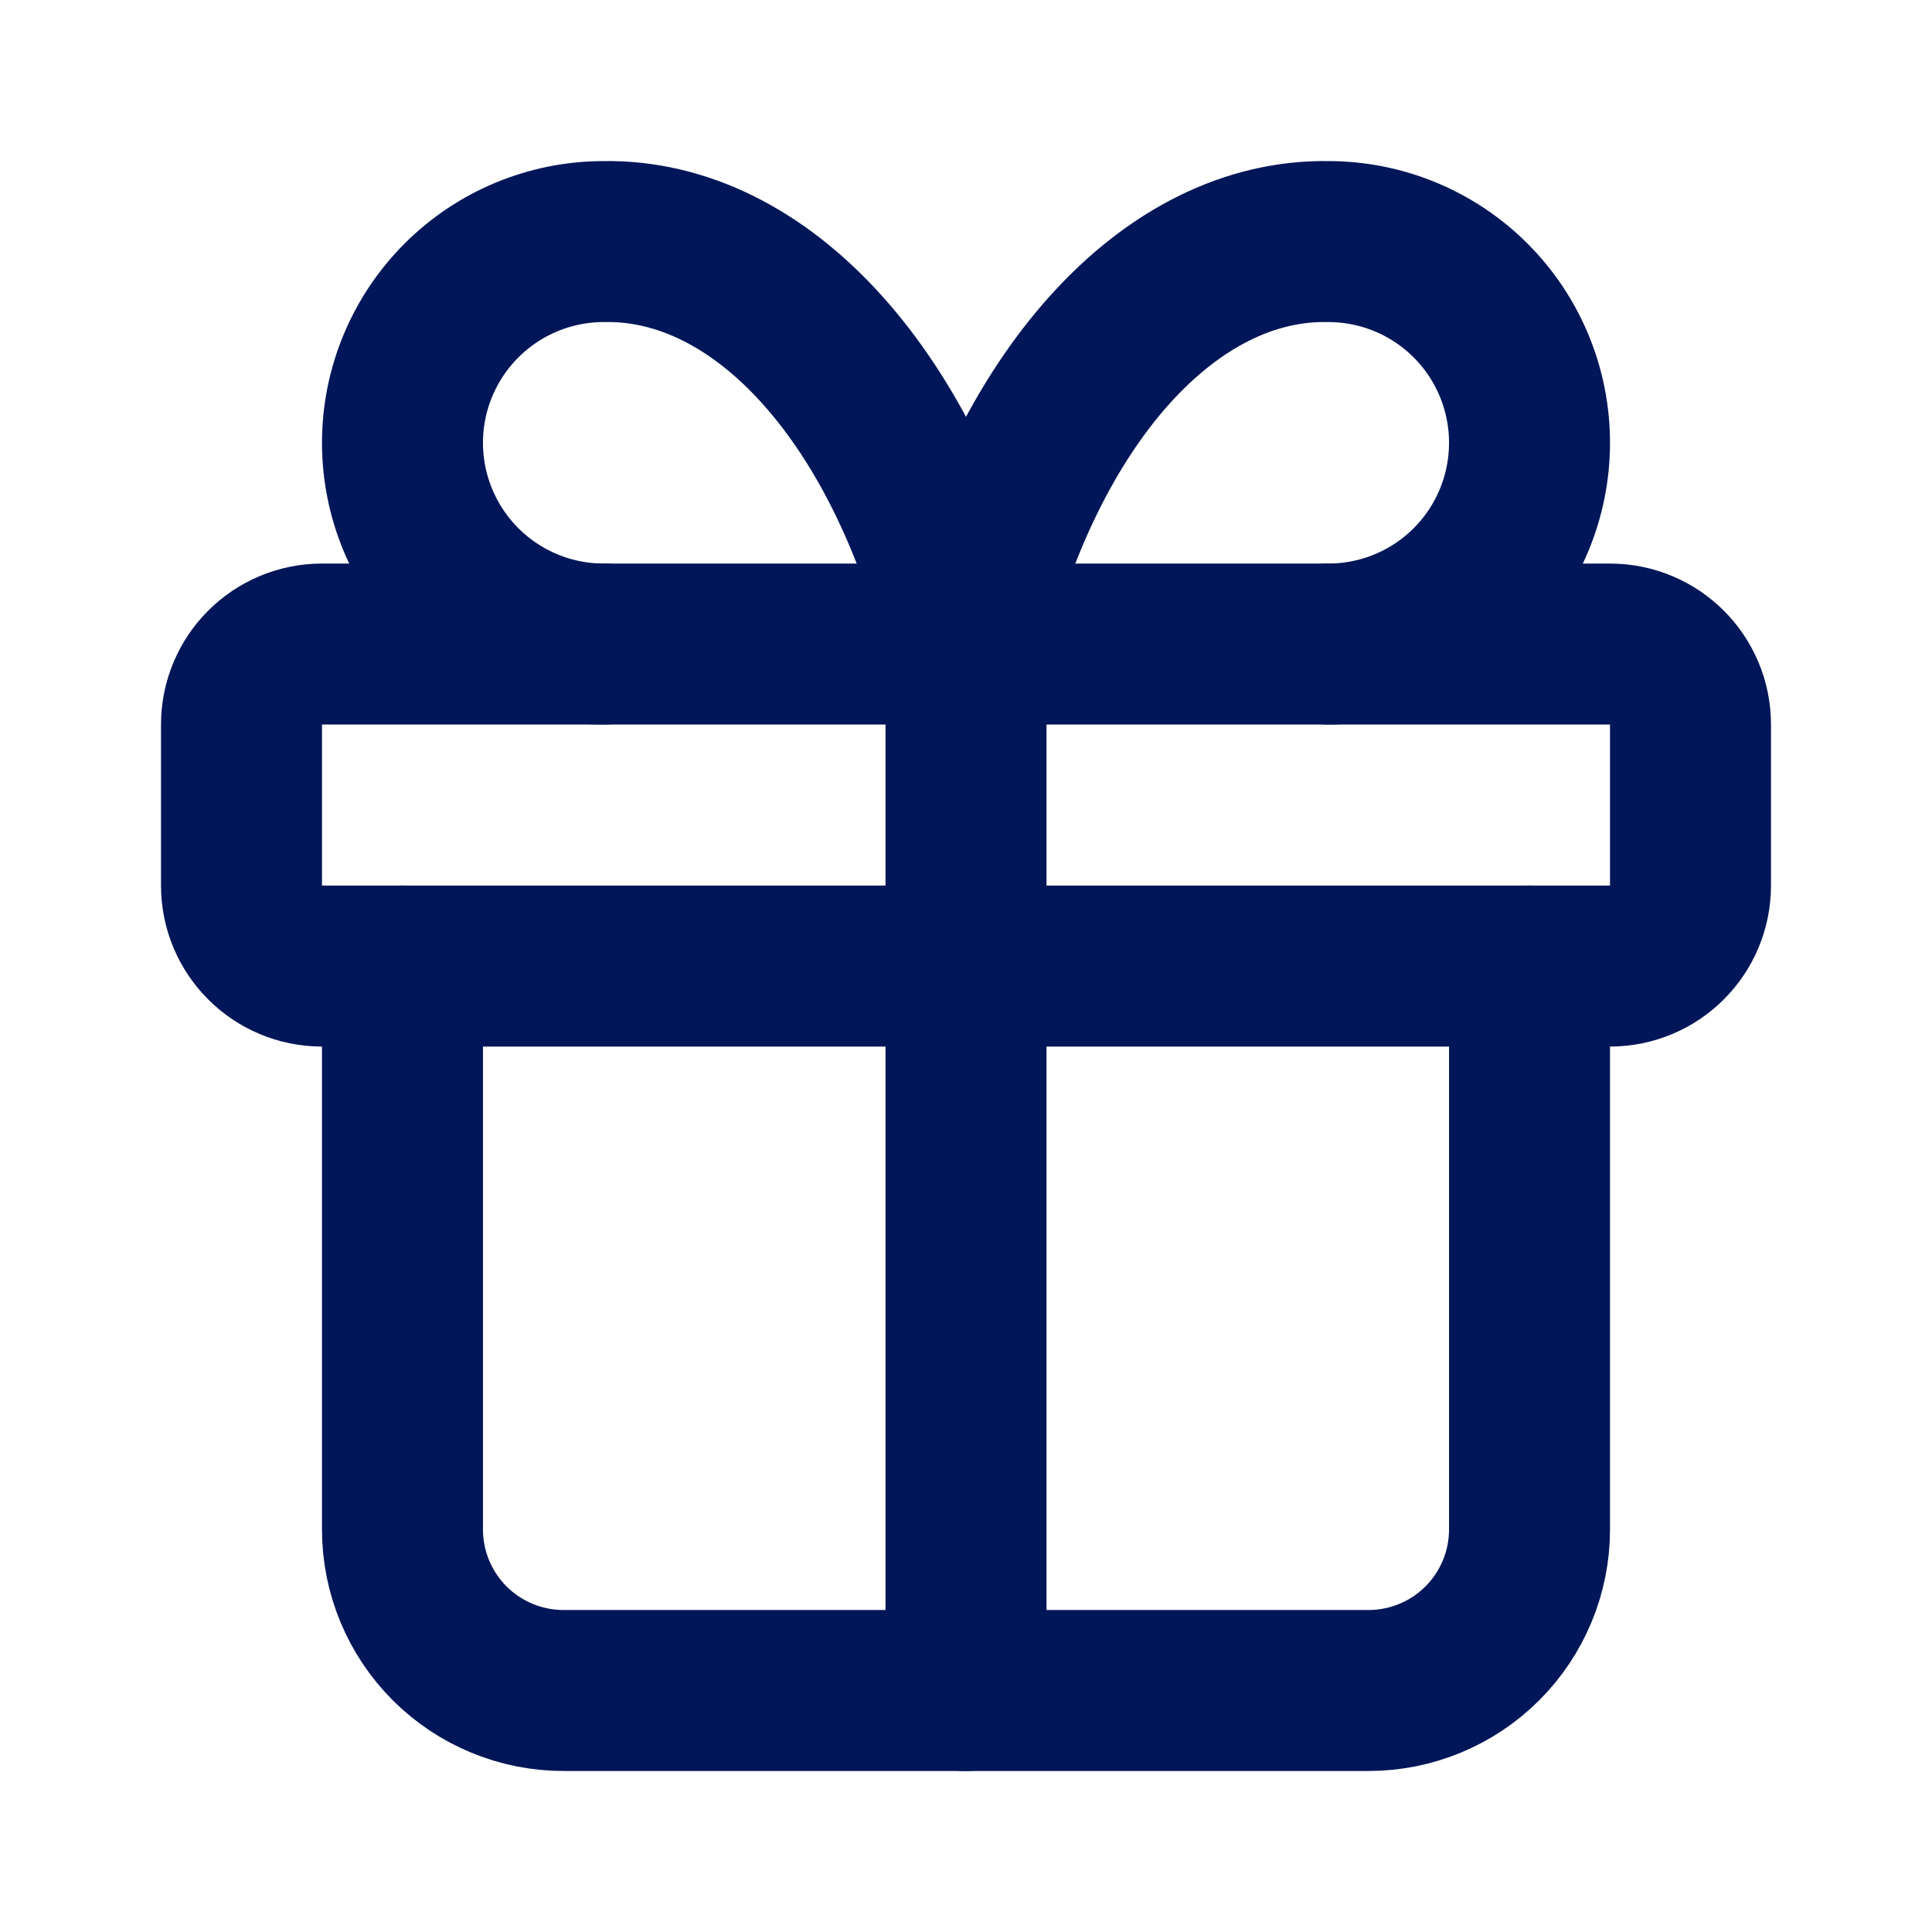 <svg width="28" height="28" viewBox="0 0 28 28" fill="none" xmlns="http://www.w3.org/2000/svg">
<path d="M23.333 9.334H4.667C4.022 9.334 3.5 9.856 3.5 10.501V12.834C3.5 13.478 4.022 14.001 4.667 14.001H23.333C23.978 14.001 24.5 13.478 24.5 12.834V10.501C24.5 9.856 23.978 9.334 23.333 9.334Z" stroke="#001658" stroke-width="2.333" stroke-linecap="round" stroke-linejoin="round"/>
<path d="M14 9.334V24.501" stroke="#001658" stroke-width="2.333" stroke-linecap="round" stroke-linejoin="round"/>
<path d="M22.167 14V22.167C22.167 22.785 21.921 23.379 21.483 23.817C21.046 24.254 20.452 24.5 19.834 24.5H8.167C7.548 24.5 6.955 24.254 6.517 23.817C6.079 23.379 5.833 22.785 5.833 22.167V14" stroke="#001658" stroke-width="2.333" stroke-linecap="round" stroke-linejoin="round"/>
<path d="M8.75 9.334C7.977 9.334 7.235 9.027 6.688 8.48C6.141 7.933 5.833 7.191 5.833 6.417C5.833 5.644 6.141 4.902 6.688 4.355C7.235 3.808 7.977 3.501 8.75 3.501C9.876 3.481 10.979 4.027 11.915 5.068C12.851 6.108 13.578 7.595 14 9.334C14.422 7.595 15.149 6.108 16.085 5.068C17.022 4.027 18.125 3.481 19.25 3.501C20.024 3.501 20.766 3.808 21.313 4.355C21.86 4.902 22.167 5.644 22.167 6.417C22.167 7.191 21.86 7.933 21.313 8.48C20.766 9.027 20.024 9.334 19.25 9.334" stroke="#001658" stroke-width="2.333" stroke-linecap="round" stroke-linejoin="round"/>
</svg>
